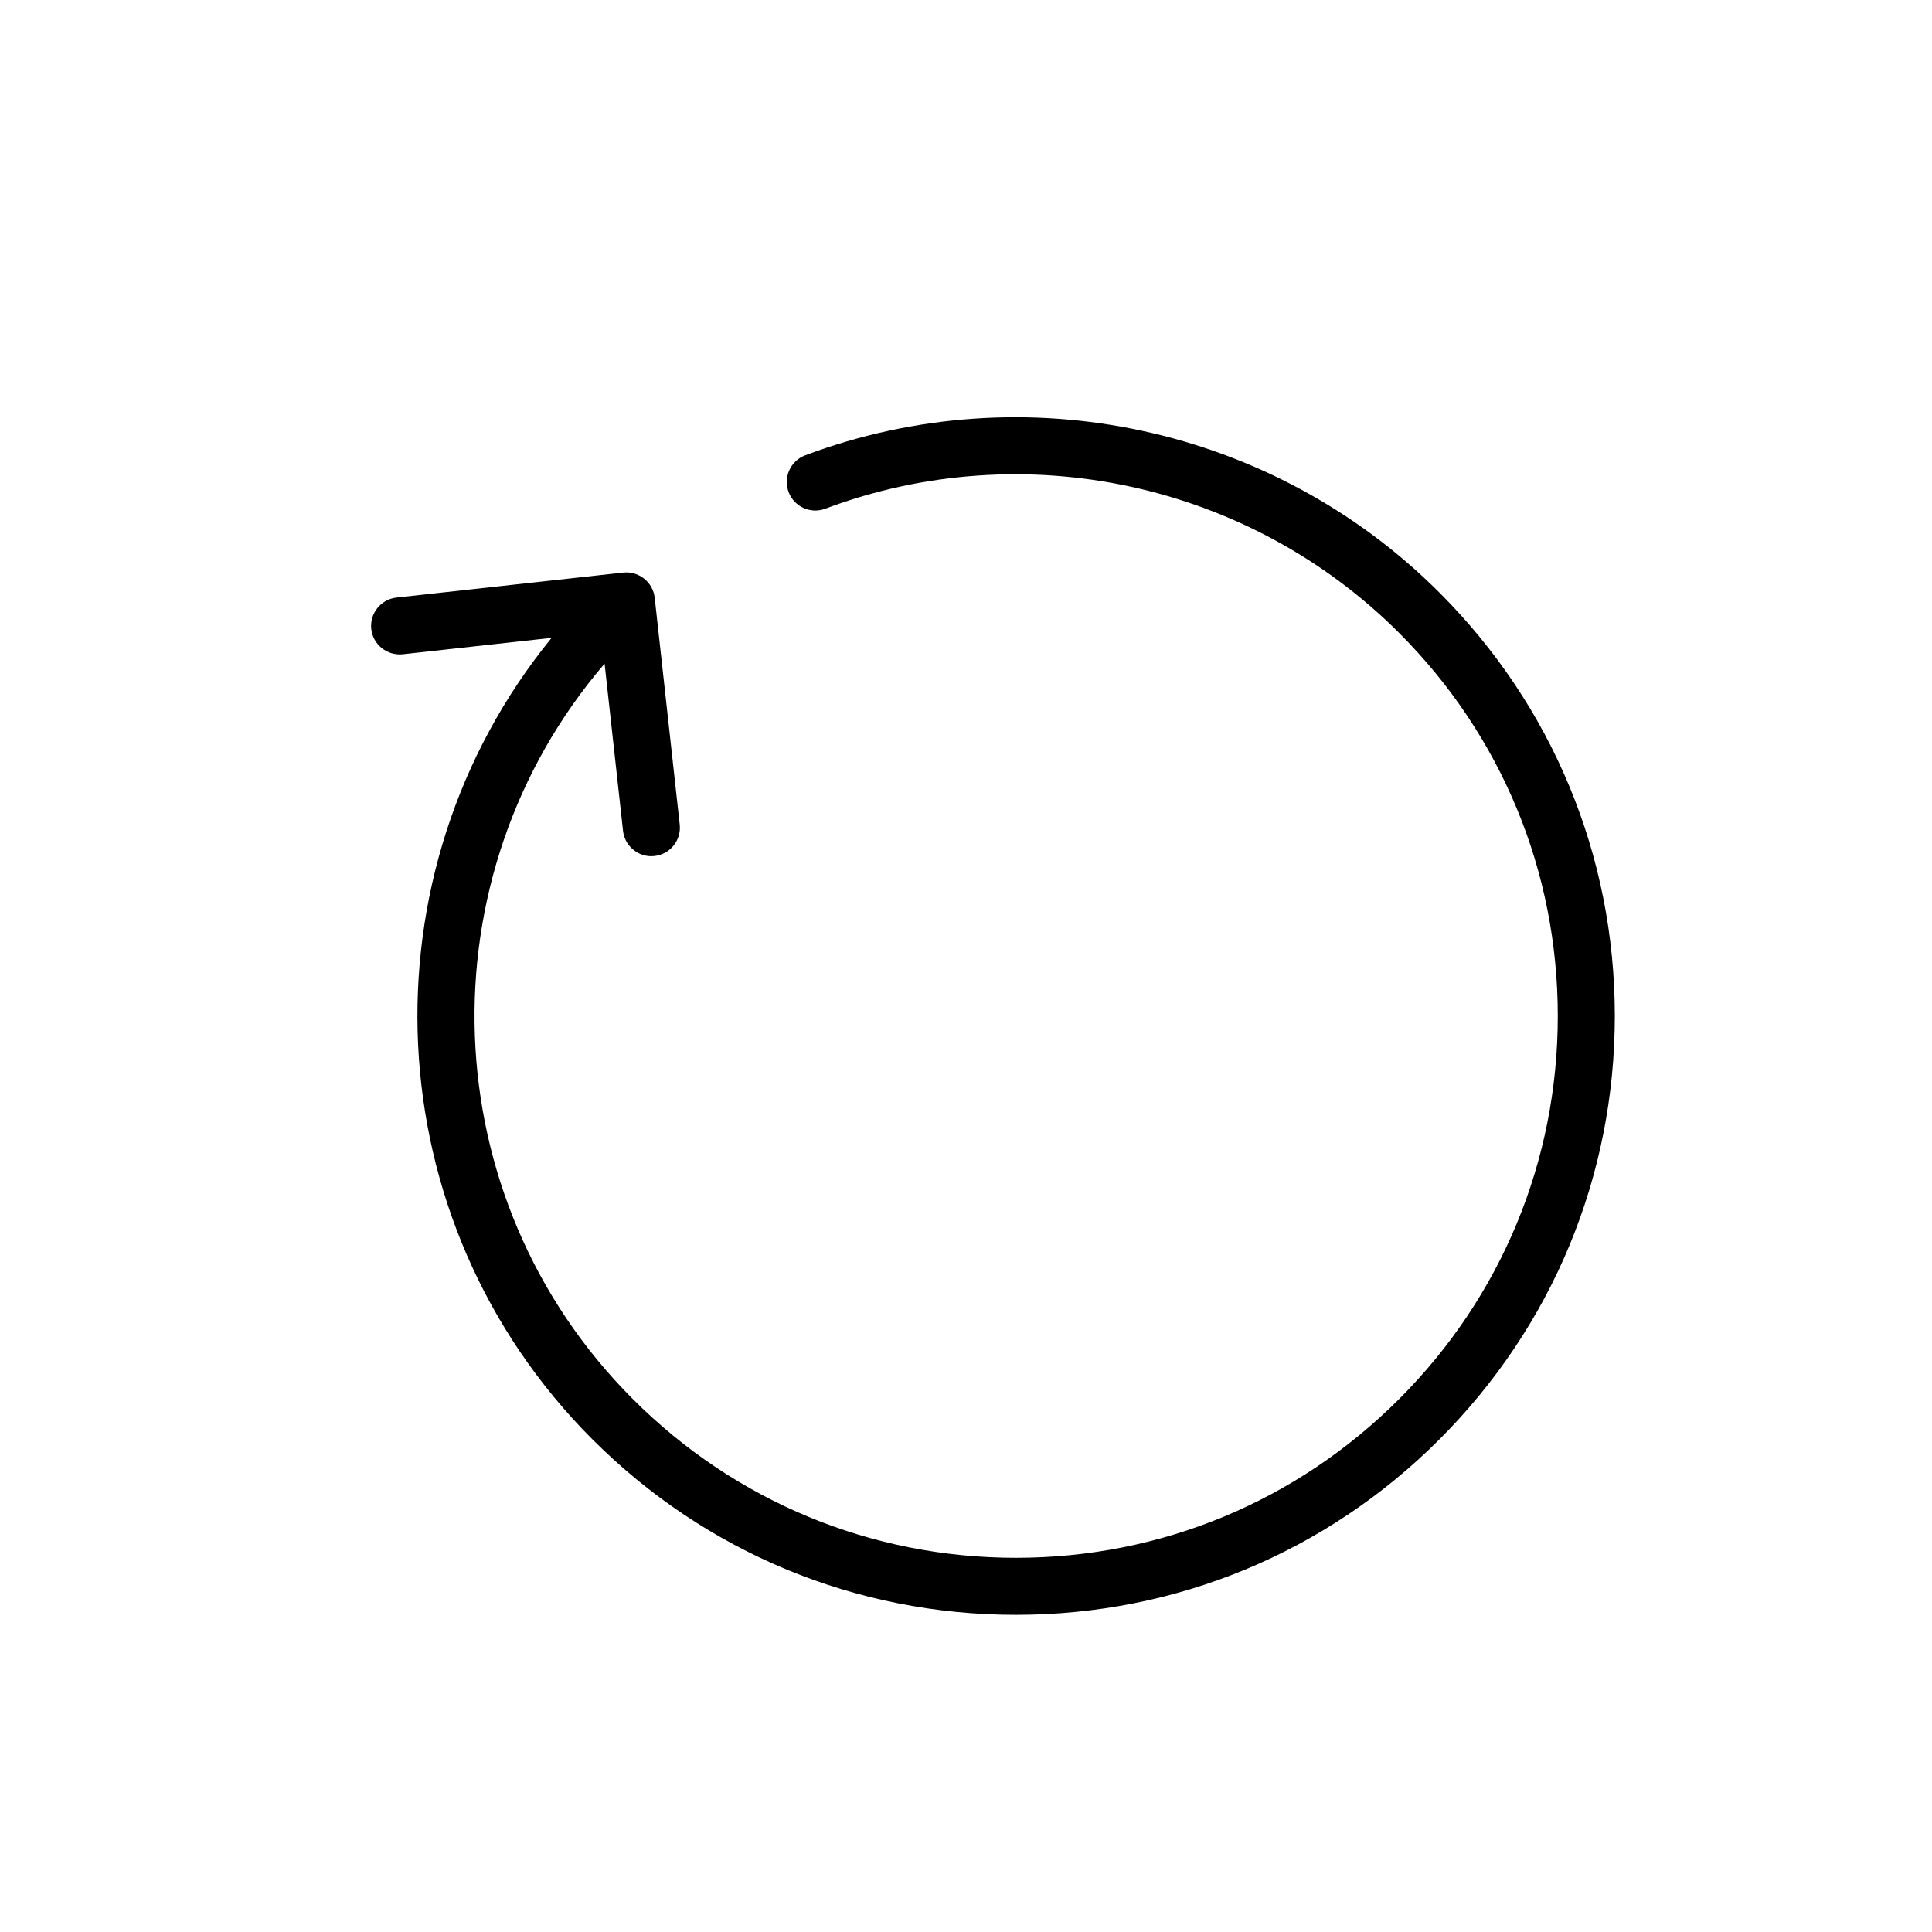 <?xml version="1.0" encoding="UTF-8"?>
<!-- The Best Svg Icon site in the world: iconSvg.co, Visit us! https://iconsvg.co -->
<svg fill="#000000" width="800px" height="800px" version="1.1" viewBox="144 144 512 512" xmlns="http://www.w3.org/2000/svg">
 <path d="m301.02 525.46c29.977 29.977 69.828 46.488 112.22 46.488 42.387 0 82.238-16.504 112.21-46.488 29.977-29.973 46.492-69.824 46.492-112.21 0-42.391-16.512-82.242-46.492-112.22-43.91-43.922-109.88-58.199-168.04-36.375-3.91 1.465-5.891 5.82-4.422 9.734 1.465 3.906 5.836 5.898 9.73 4.418 52.633-19.75 112.32-6.82 152.05 32.91 27.125 27.125 42.062 63.184 42.062 101.53 0 38.352-14.938 74.414-42.062 101.53-27.121 27.121-63.172 42.059-101.52 42.059s-74.414-14.938-101.53-42.059c-53.344-53.348-55.812-138.54-7.496-194.9l4.887 44.301c0.43 3.863 3.699 6.727 7.5 6.727 0.277 0 0.555-0.016 0.836-0.047 4.152-0.457 7.144-4.191 6.688-8.34l-6.629-60.098c-0.457-4.141-4.203-7.125-8.34-6.68l-60.086 6.621c-4.144 0.457-7.144 4.191-6.688 8.34 0.457 4.144 4.191 7.098 8.34 6.688l39.449-4.348c-50.785 62.281-47.168 154.41 10.844 212.43z"/>
</svg>